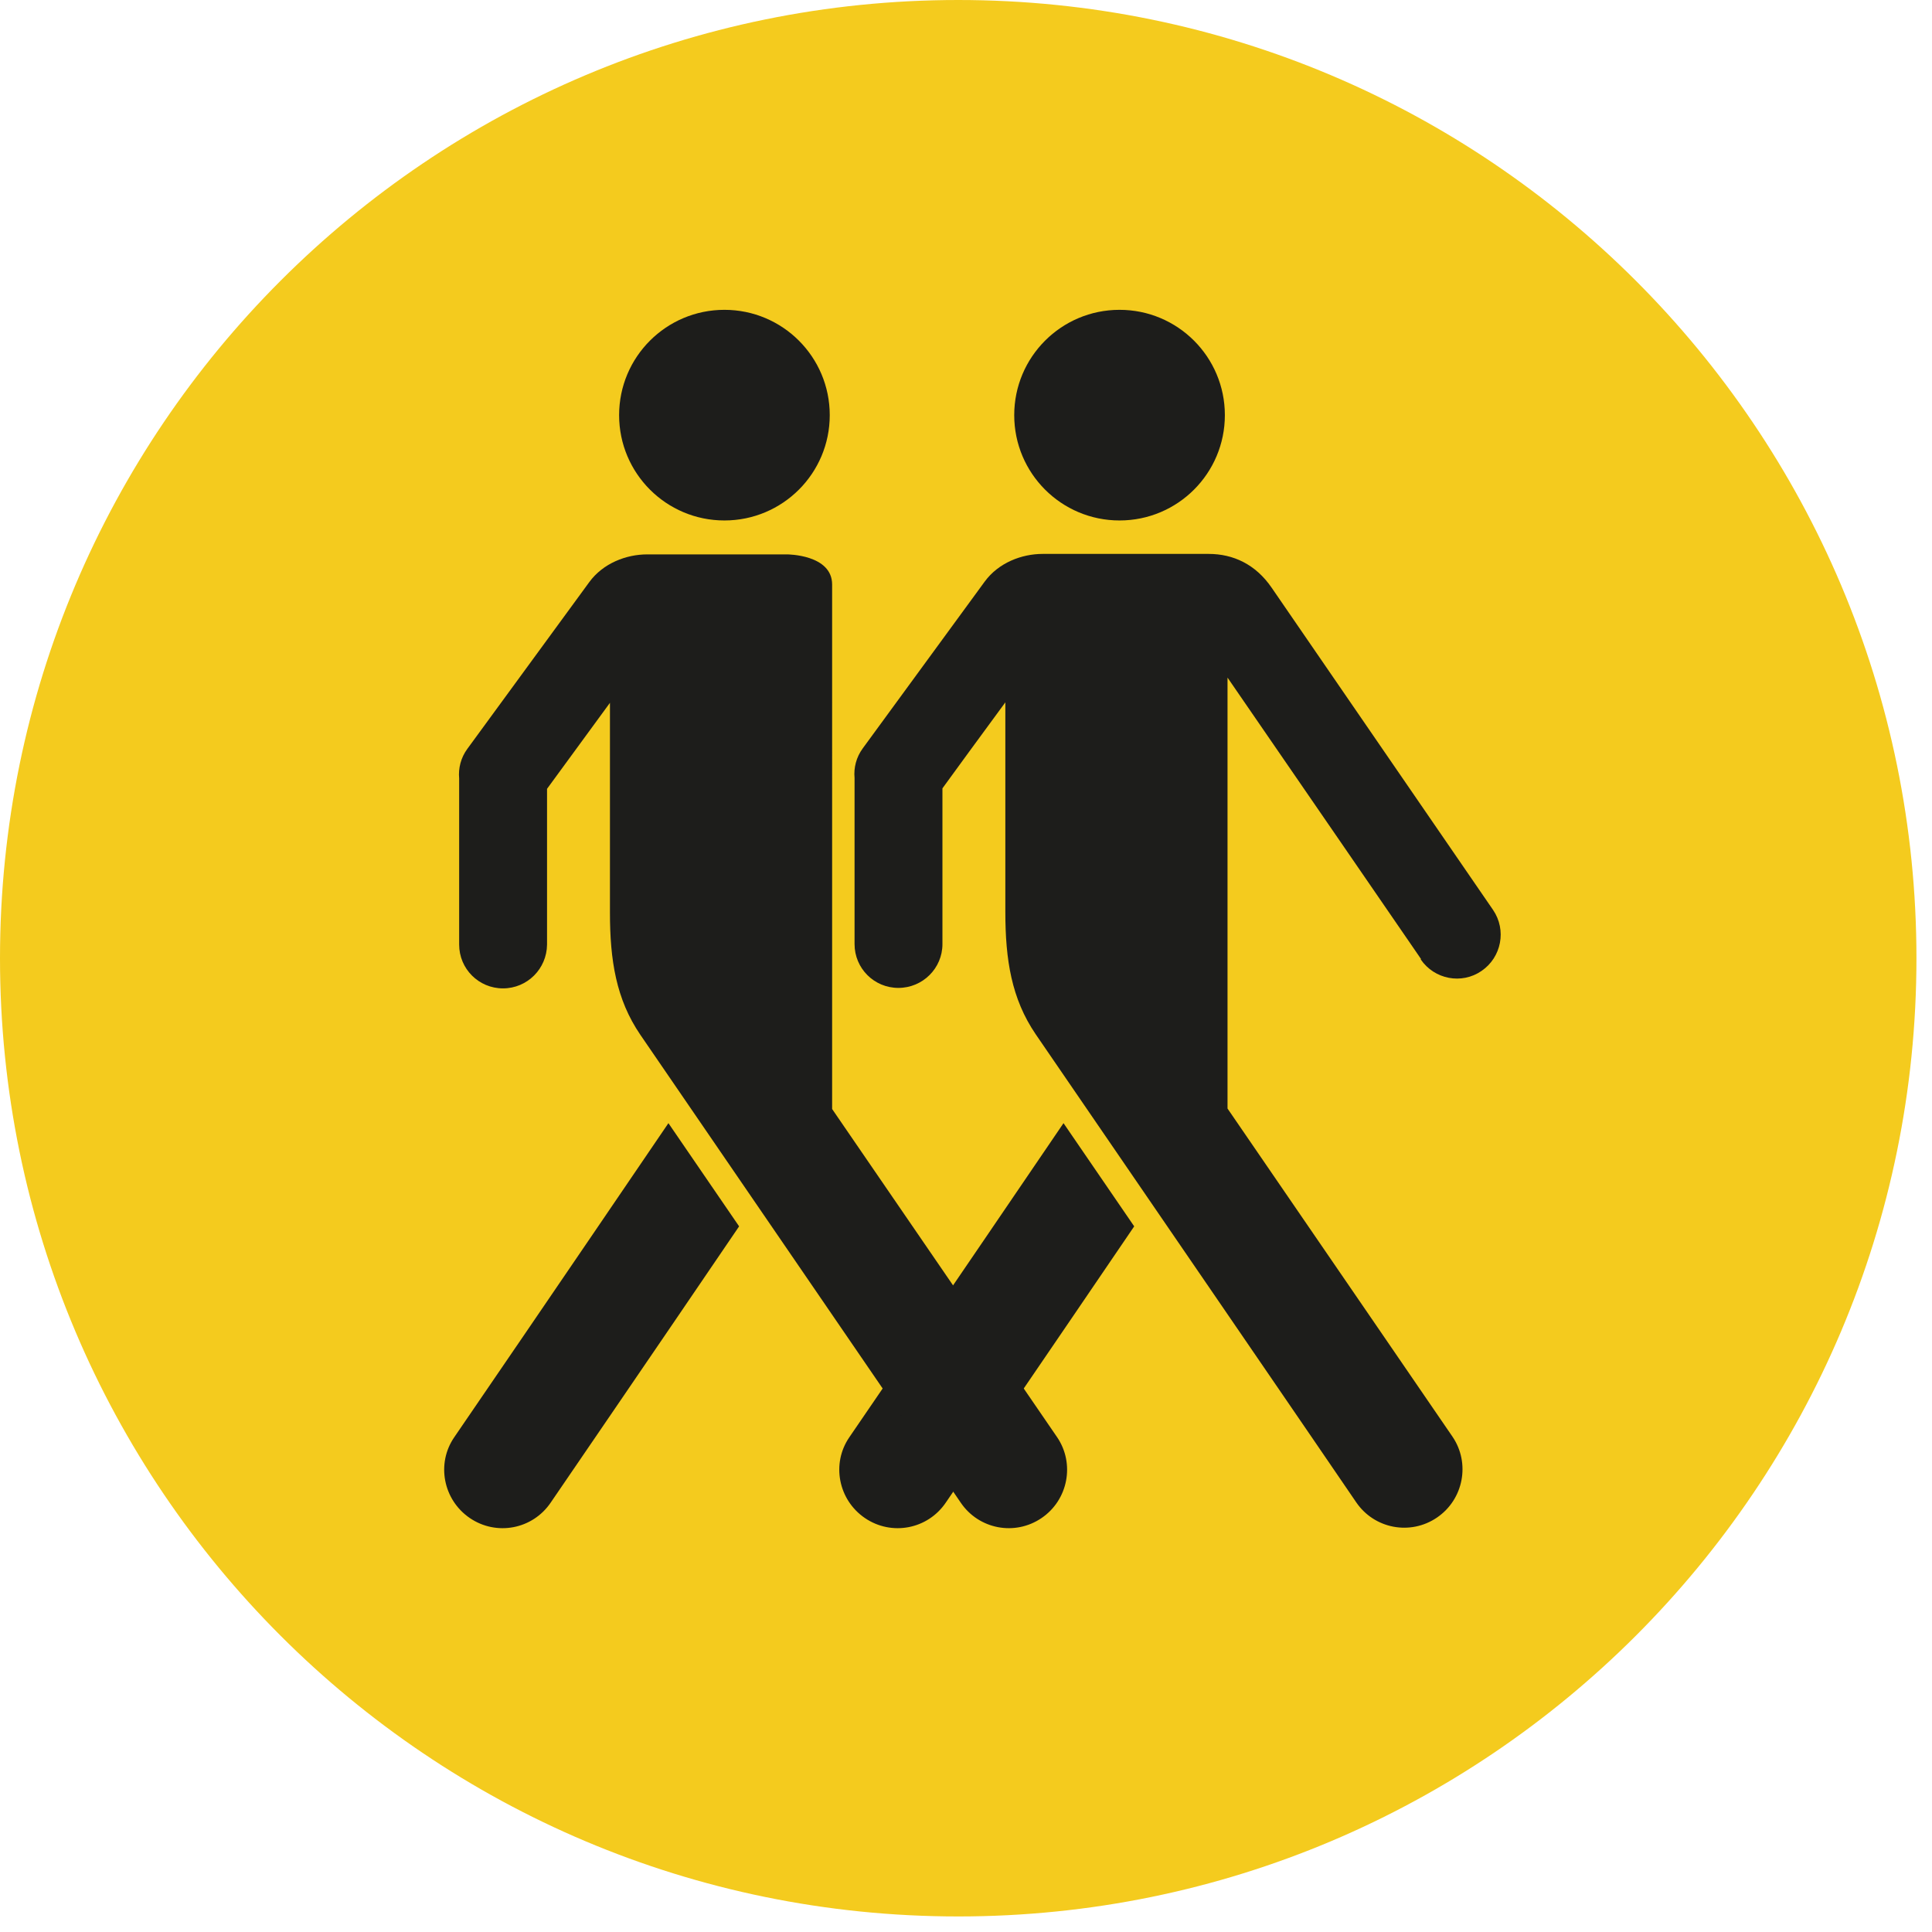 <svg xmlns="http://www.w3.org/2000/svg" width="82" height="82" fill="none" viewBox="0 0 82 82"><path fill="#F4CB1E" d="M40.67 81.34c22.461 0 40.67-18.209 40.67-40.67C81.34 18.209 63.131 0 40.67 0 18.209 0 0 18.209 0 40.67c0 22.462 18.209 40.67 40.67 40.67Z"/><path fill="#1D1D1B" d="M19.28 61c-.77 1.12-.47 2.66.66 3.43s2.66.48 3.43-.65c.38-.56 4.25-6.21 8-11.73l-3-4.38c-4.33 6.37-8.8 12.91-9.09 13.33ZM30.747 22.09c2.47 0 4.47-2 4.47-4.47 0-2.47-2-4.47-4.47-4.47-2.47 0-4.47 2-4.47 4.47 0 2.47 2 4.47 4.47 4.47ZM36.049 61c-.77 1.12-.47 2.66.66 3.43s2.66.48 3.43-.65c.38-.56 4.25-6.21 8-11.73l-3-4.38c-4.33 6.37-8.8 12.91-9.09 13.33Z"/><path fill="#1D1D1B" d="M60.3 40.72c.58.85 1.74 1.07 2.58.49.85-.58 1.07-1.74.49-2.59l-9.4-13.68c-.68-.99-1.63-1.43-2.67-1.43h-7.05c-.88 0-1.87.37-2.46 1.18 0 0-4.23 5.79-5.17 7.07-.28.38-.39.83-.35 1.26v7.05c0 1.03.83 1.86 1.86 1.86 1.03 0 1.87-.83 1.87-1.86v-6.61c.54-.75 1.6-2.19 2.67-3.65v8.9c0 2.02.26 3.68 1.29 5.19 3.11 4.54 12.98 18.94 13.6 19.86.77 1.13 2.3 1.42 3.43.65 1.13-.77 1.42-2.31.66-3.43-.29-.42-5.06-7.39-9.55-13.93V28.76c2.88 4.18 7.59 11.04 8.21 11.94l-.01.02ZM47.517 22.09c2.47 0 4.47-2 4.47-4.47 0-2.47-2-4.47-4.47-4.47-2.47 0-4.47 2-4.47 4.47 0 2.47 2 4.47 4.47 4.47Z"/><path fill="#1D1D1B" d="M44.868 61c-.29-.42-5.06-7.39-9.55-13.93V24.81c0-1.28-1.91-1.28-1.91-1.28h-5.94c-.88 0-1.87.37-2.46 1.18 0 0-4.23 5.79-5.17 7.07-.28.38-.39.83-.35 1.26v7.05c0 1.03.83 1.86 1.86 1.86 1.03 0 1.86-.83 1.87-1.86v-6.61c.55-.75 1.6-2.19 2.67-3.65v8.9c0 2.02.26 3.68 1.29 5.19 3.11 4.54 12.98 18.94 13.6 19.86.77 1.13 2.3 1.42 3.43.65 1.13-.77 1.42-2.31.66-3.43Z"/></svg>